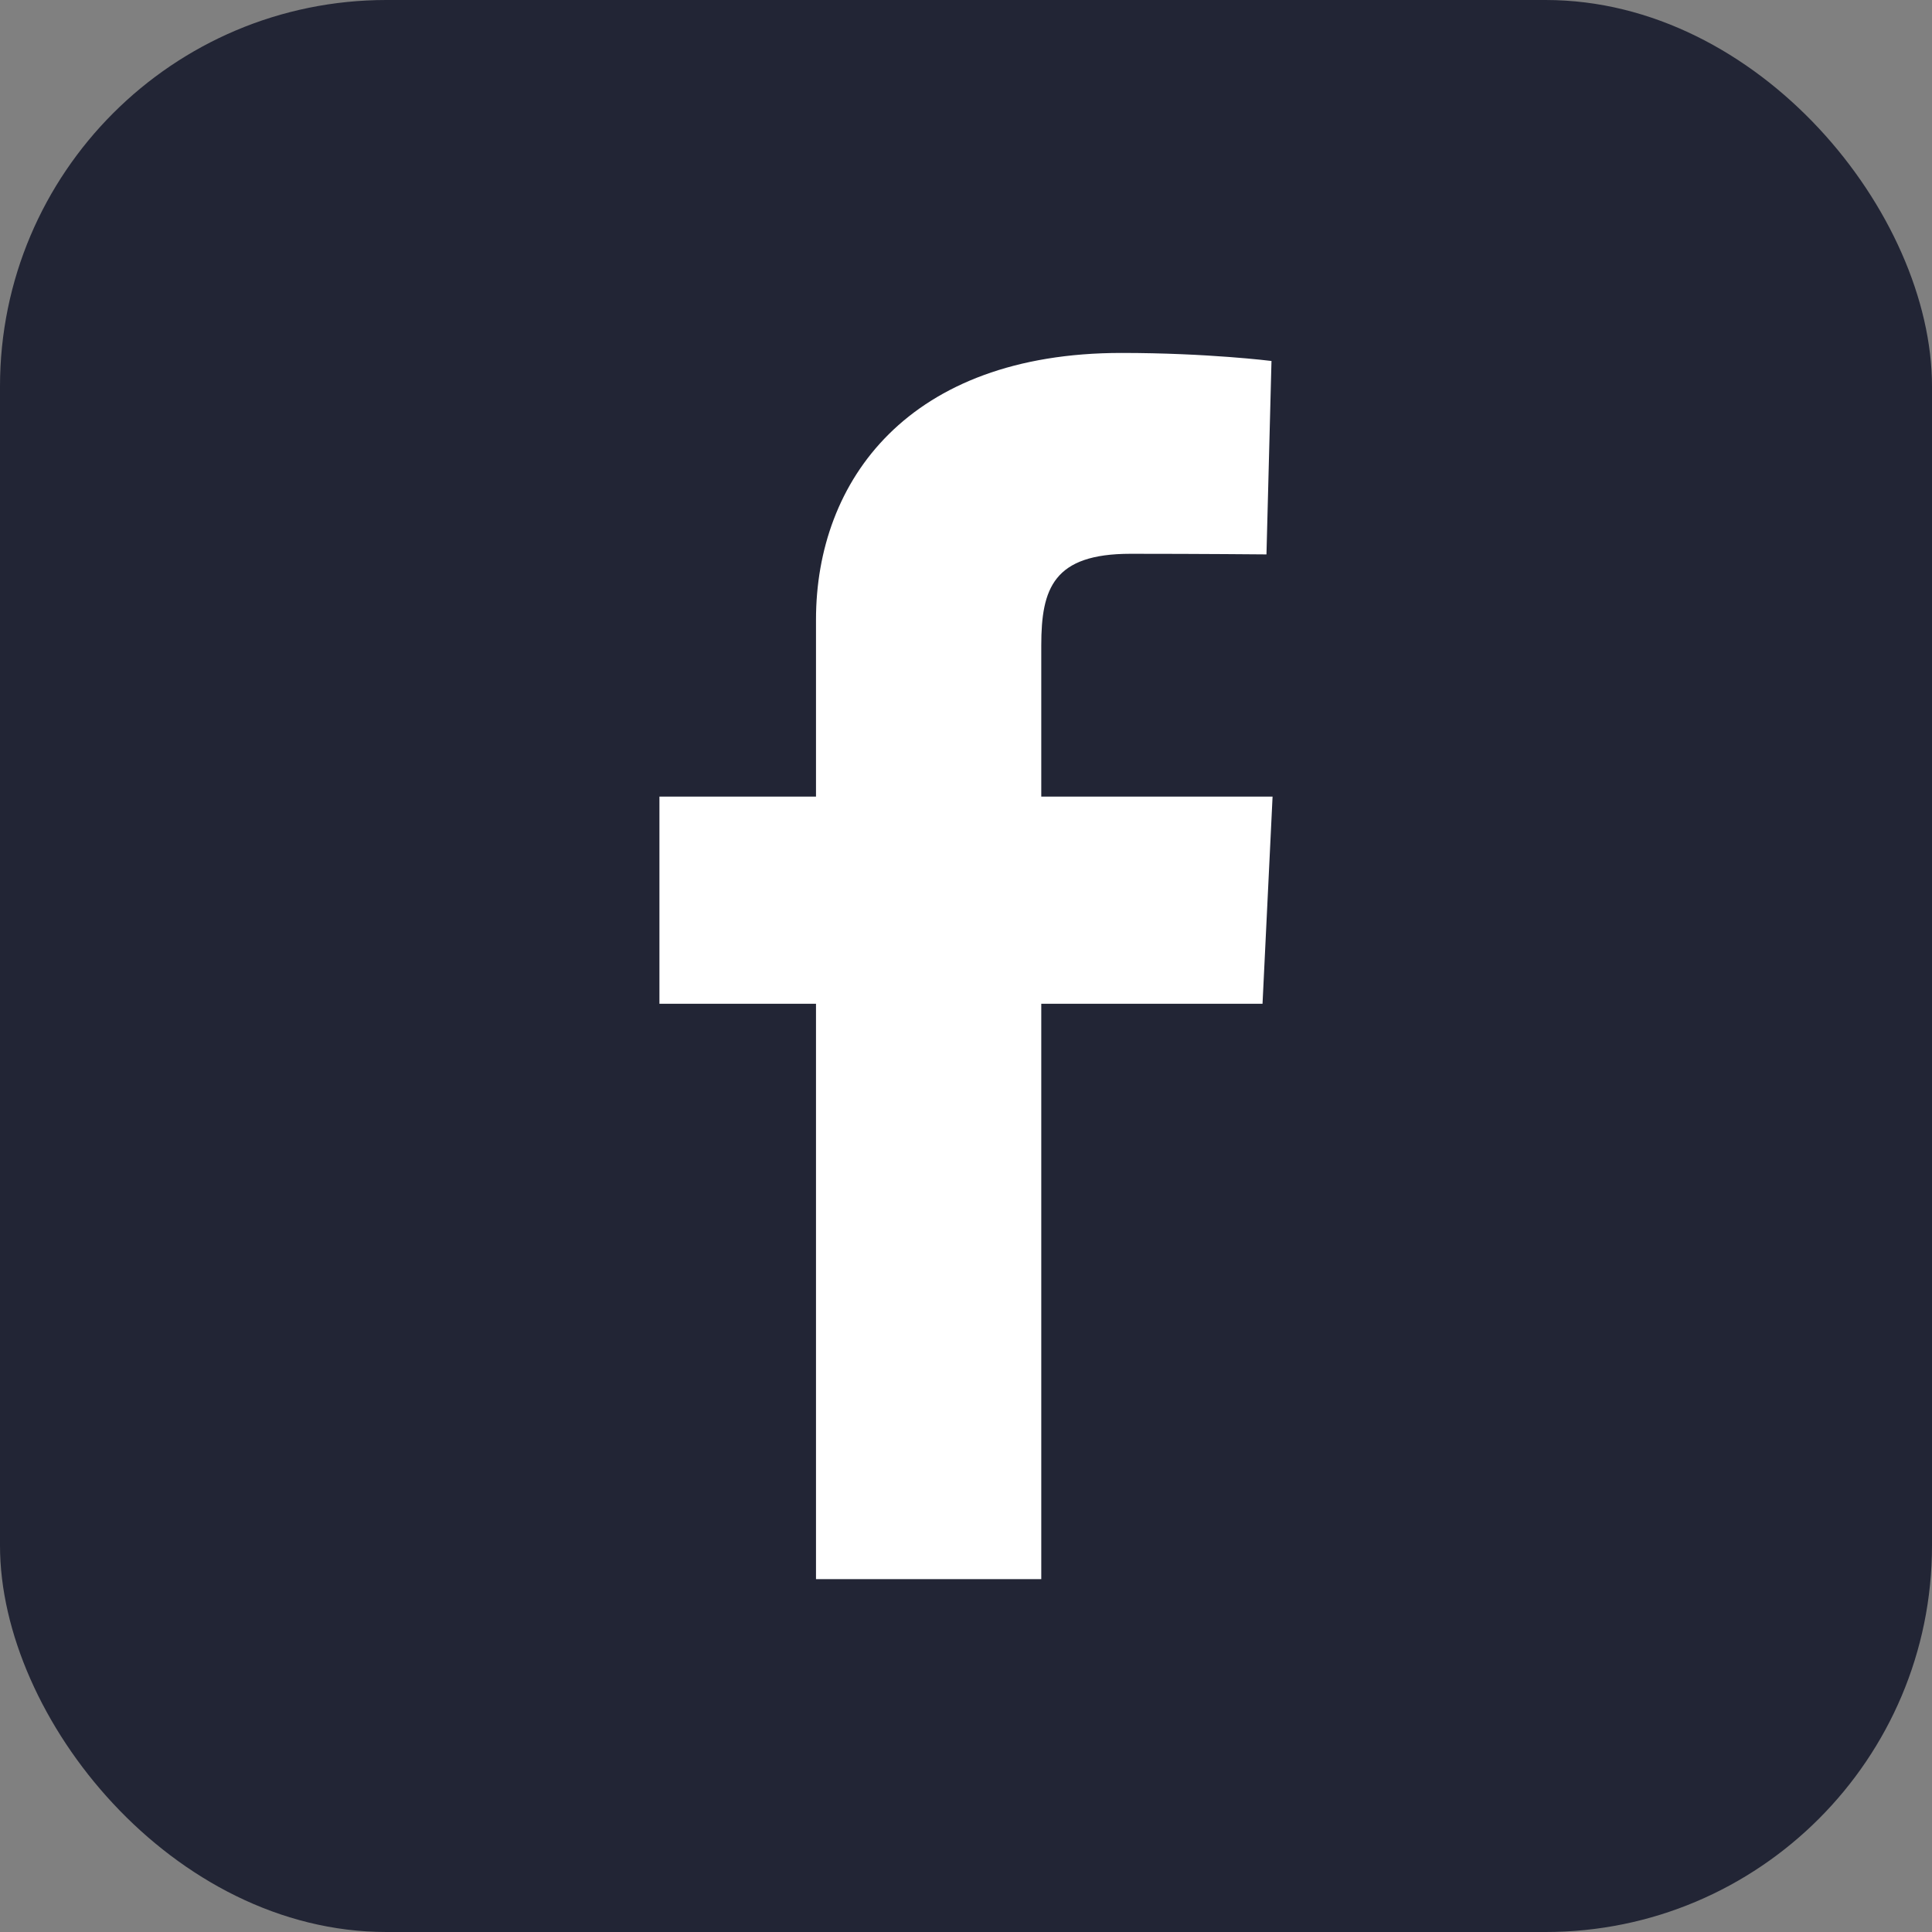 <svg width="25" height="25" viewBox="0 0 25 25" fill="none" xmlns="http://www.w3.org/2000/svg">
<rect x="0" y="0" width="25" height="25" fill="#808080" stroke="none"/>
<rect width="25" height="25" rx="5" fill="#222535"/>
<path d="M10.559 20.434V12.989H8.533V10.308H10.559V8.018C10.559 6.219 11.755 4.567 14.511 4.567C15.627 4.567 16.453 4.671 16.453 4.671L16.388 7.174C16.388 7.174 15.546 7.166 14.628 7.166C13.634 7.166 13.474 7.611 13.474 8.351V10.308H16.467L16.337 12.989H13.474V20.434H10.559Z" fill="white"/>
</svg>
